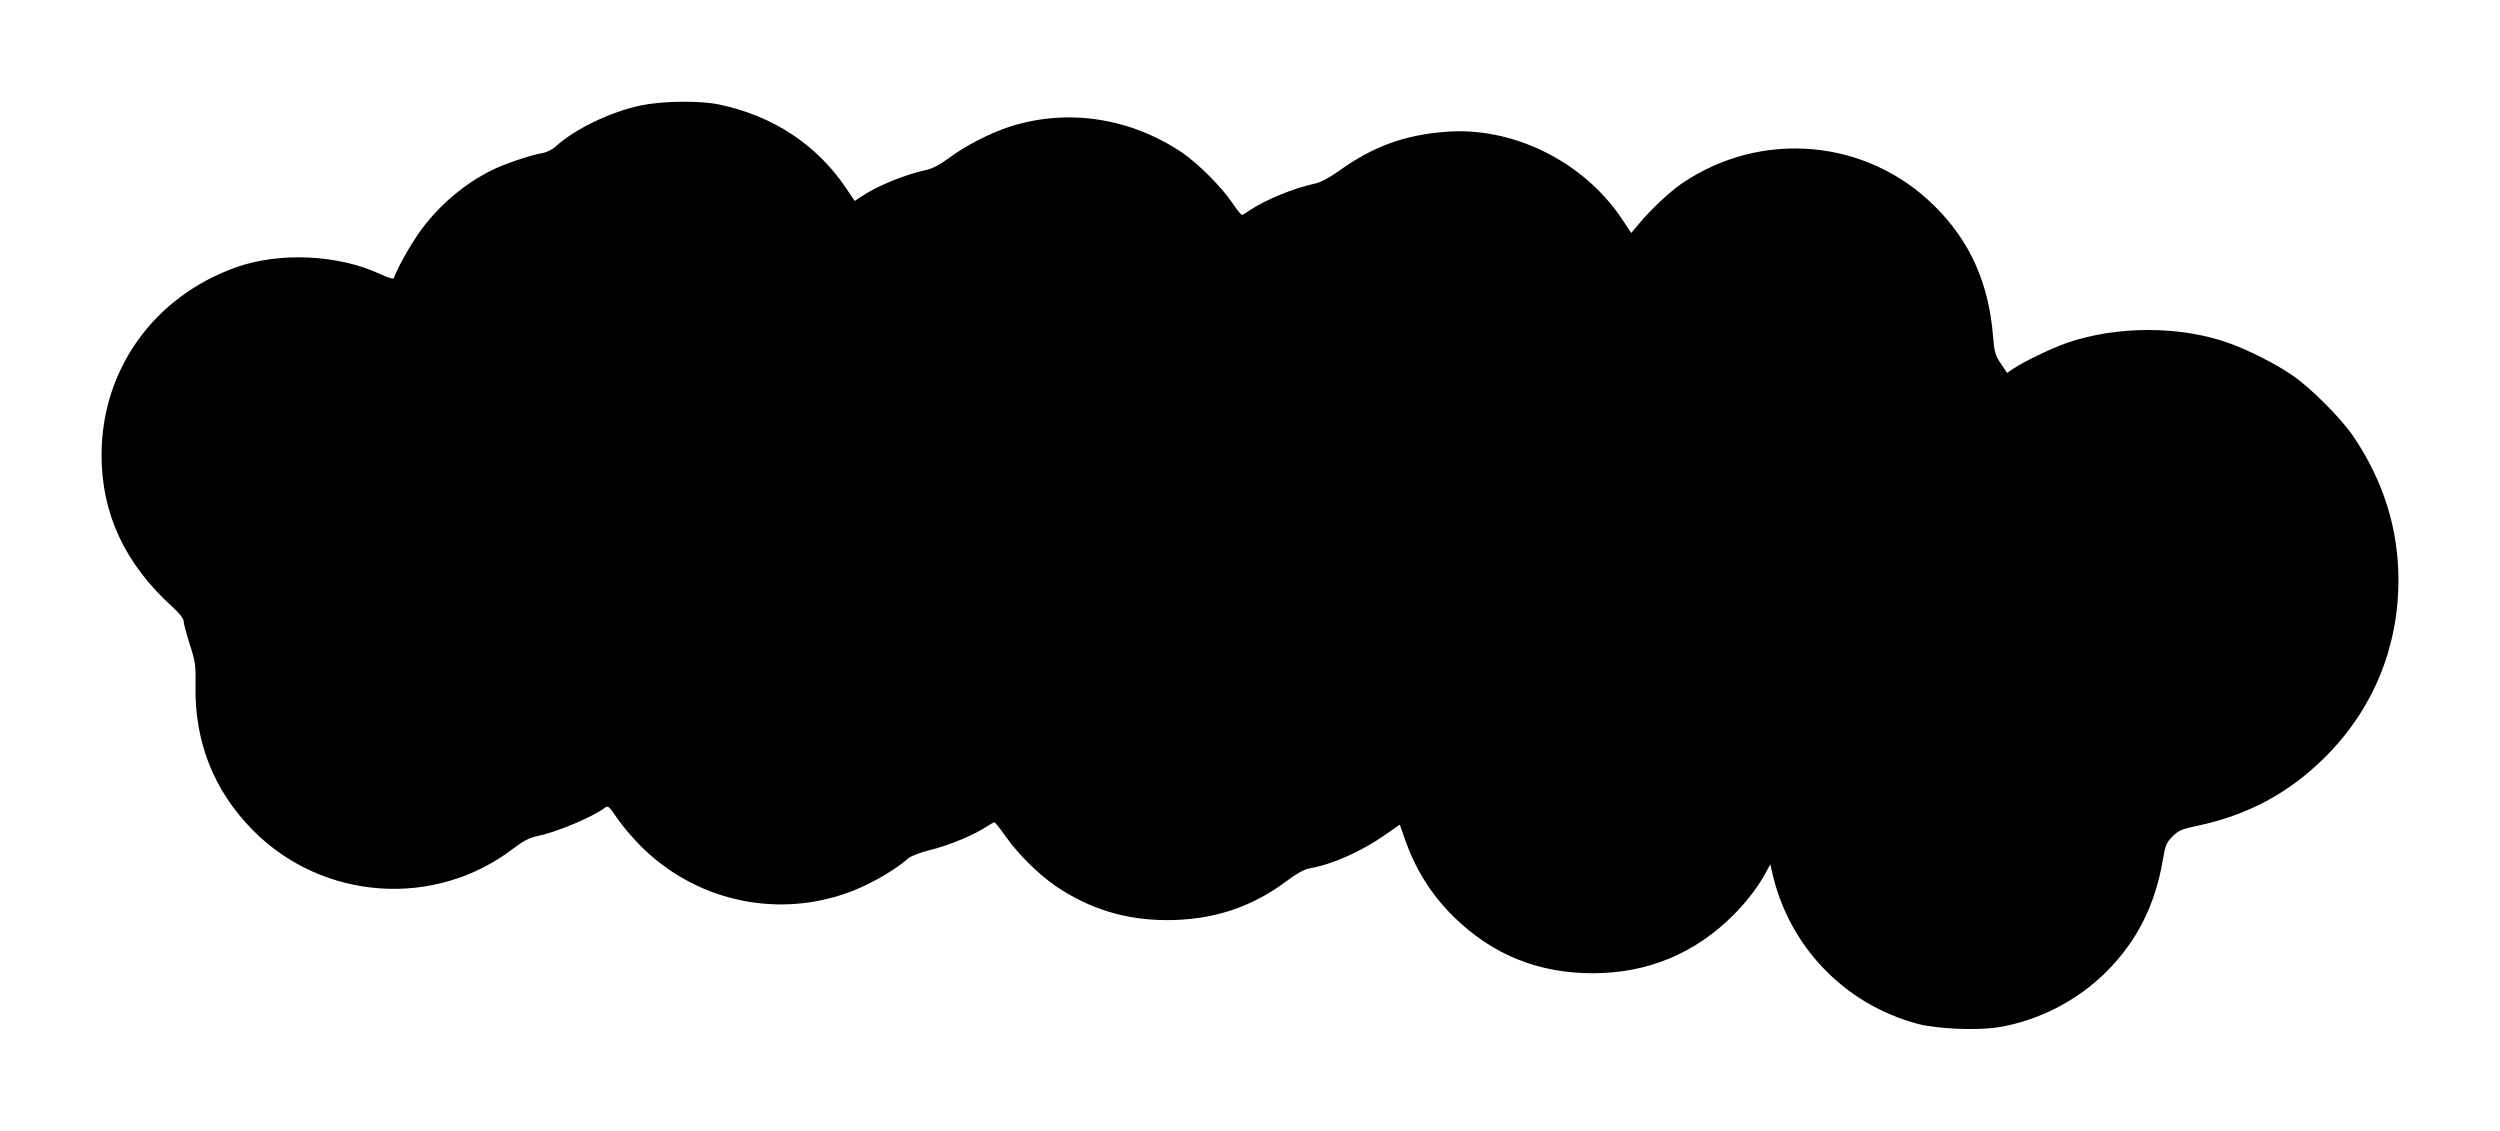 <?xml version="1.0" standalone="no"?>
<!DOCTYPE svg PUBLIC "-//W3C//DTD SVG 20010904//EN"
 "http://www.w3.org/TR/2001/REC-SVG-20010904/DTD/svg10.dtd">
<svg version="1.0" xmlns="http://www.w3.org/2000/svg"
 width="1280pt" height="579pt" viewBox="0 0 1280 579"
 preserveAspectRatio="xMidYMid meet">
<g transform="translate(0,579) scale(0.1,-0.1)"
fill="#000000" stroke="none">
<path d="M3280 5250 c-158 -34 -337 -121 -435 -210 -17 -16 -48 -31 -70 -34
-61 -11 -193 -55 -260 -89 -136 -68 -260 -172 -356 -300 -50 -67 -124 -197
-142 -250 -2 -8 -28 0 -73 21 -215 99 -512 112 -734 34 -422 -150 -690 -524
-690 -962 0 -303 121 -560 368 -782 30 -27 52 -56 52 -67 0 -12 14 -65 31
-118 29 -90 32 -108 30 -218 -4 -287 95 -535 295 -737 356 -359 929 -400 1330
-94 54 41 84 57 129 66 96 20 277 96 340 143 18 14 22 11 64 -51 24 -36 78
-100 120 -142 274 -276 679 -372 1047 -246 110 37 248 114 324 181 15 13 61
30 112 43 91 21 228 78 288 119 19 12 38 23 41 23 4 0 32 -35 62 -78 61 -86
166 -190 254 -250 172 -116 357 -173 568 -173 234 0 432 65 611 199 52 39 93
62 119 66 115 20 263 85 386 171 l76 53 23 -66 c55 -160 136 -290 251 -404
198 -195 433 -291 714 -291 279 0 522 100 720 298 71 71 132 152 170 225 l19
35 9 -40 c85 -379 369 -676 745 -777 98 -26 303 -35 410 -18 205 32 408 136
557 285 156 156 250 342 289 574 12 73 19 88 49 118 29 30 48 38 123 54 260
54 474 168 660 354 244 244 374 559 374 905 0 263 -77 508 -231 736 -62 92
-221 251 -313 313 -86 59 -225 129 -323 164 -247 89 -572 90 -829 2 -80 -28
-224 -97 -278 -134 l-30 -20 -32 48 c-28 41 -33 60 -39 132 -21 277 -118 495
-302 676 -347 343 -886 390 -1293 113 -62 -43 -157 -132 -217 -204 l-41 -49
-51 77 c-198 292 -558 469 -901 441 -209 -16 -372 -76 -543 -199 -50 -36 -96
-60 -125 -66 -114 -25 -255 -84 -337 -139 -16 -12 -33 -21 -37 -21 -4 0 -26
28 -50 63 -53 79 -175 201 -253 254 -265 179 -585 229 -880 136 -102 -32 -236
-101 -319 -164 -42 -31 -81 -52 -113 -59 -114 -25 -255 -83 -337 -139 l-30
-20 -43 64 c-150 224 -375 372 -651 430 -101 21 -293 18 -402 -5z"/>
</g>
</svg>
